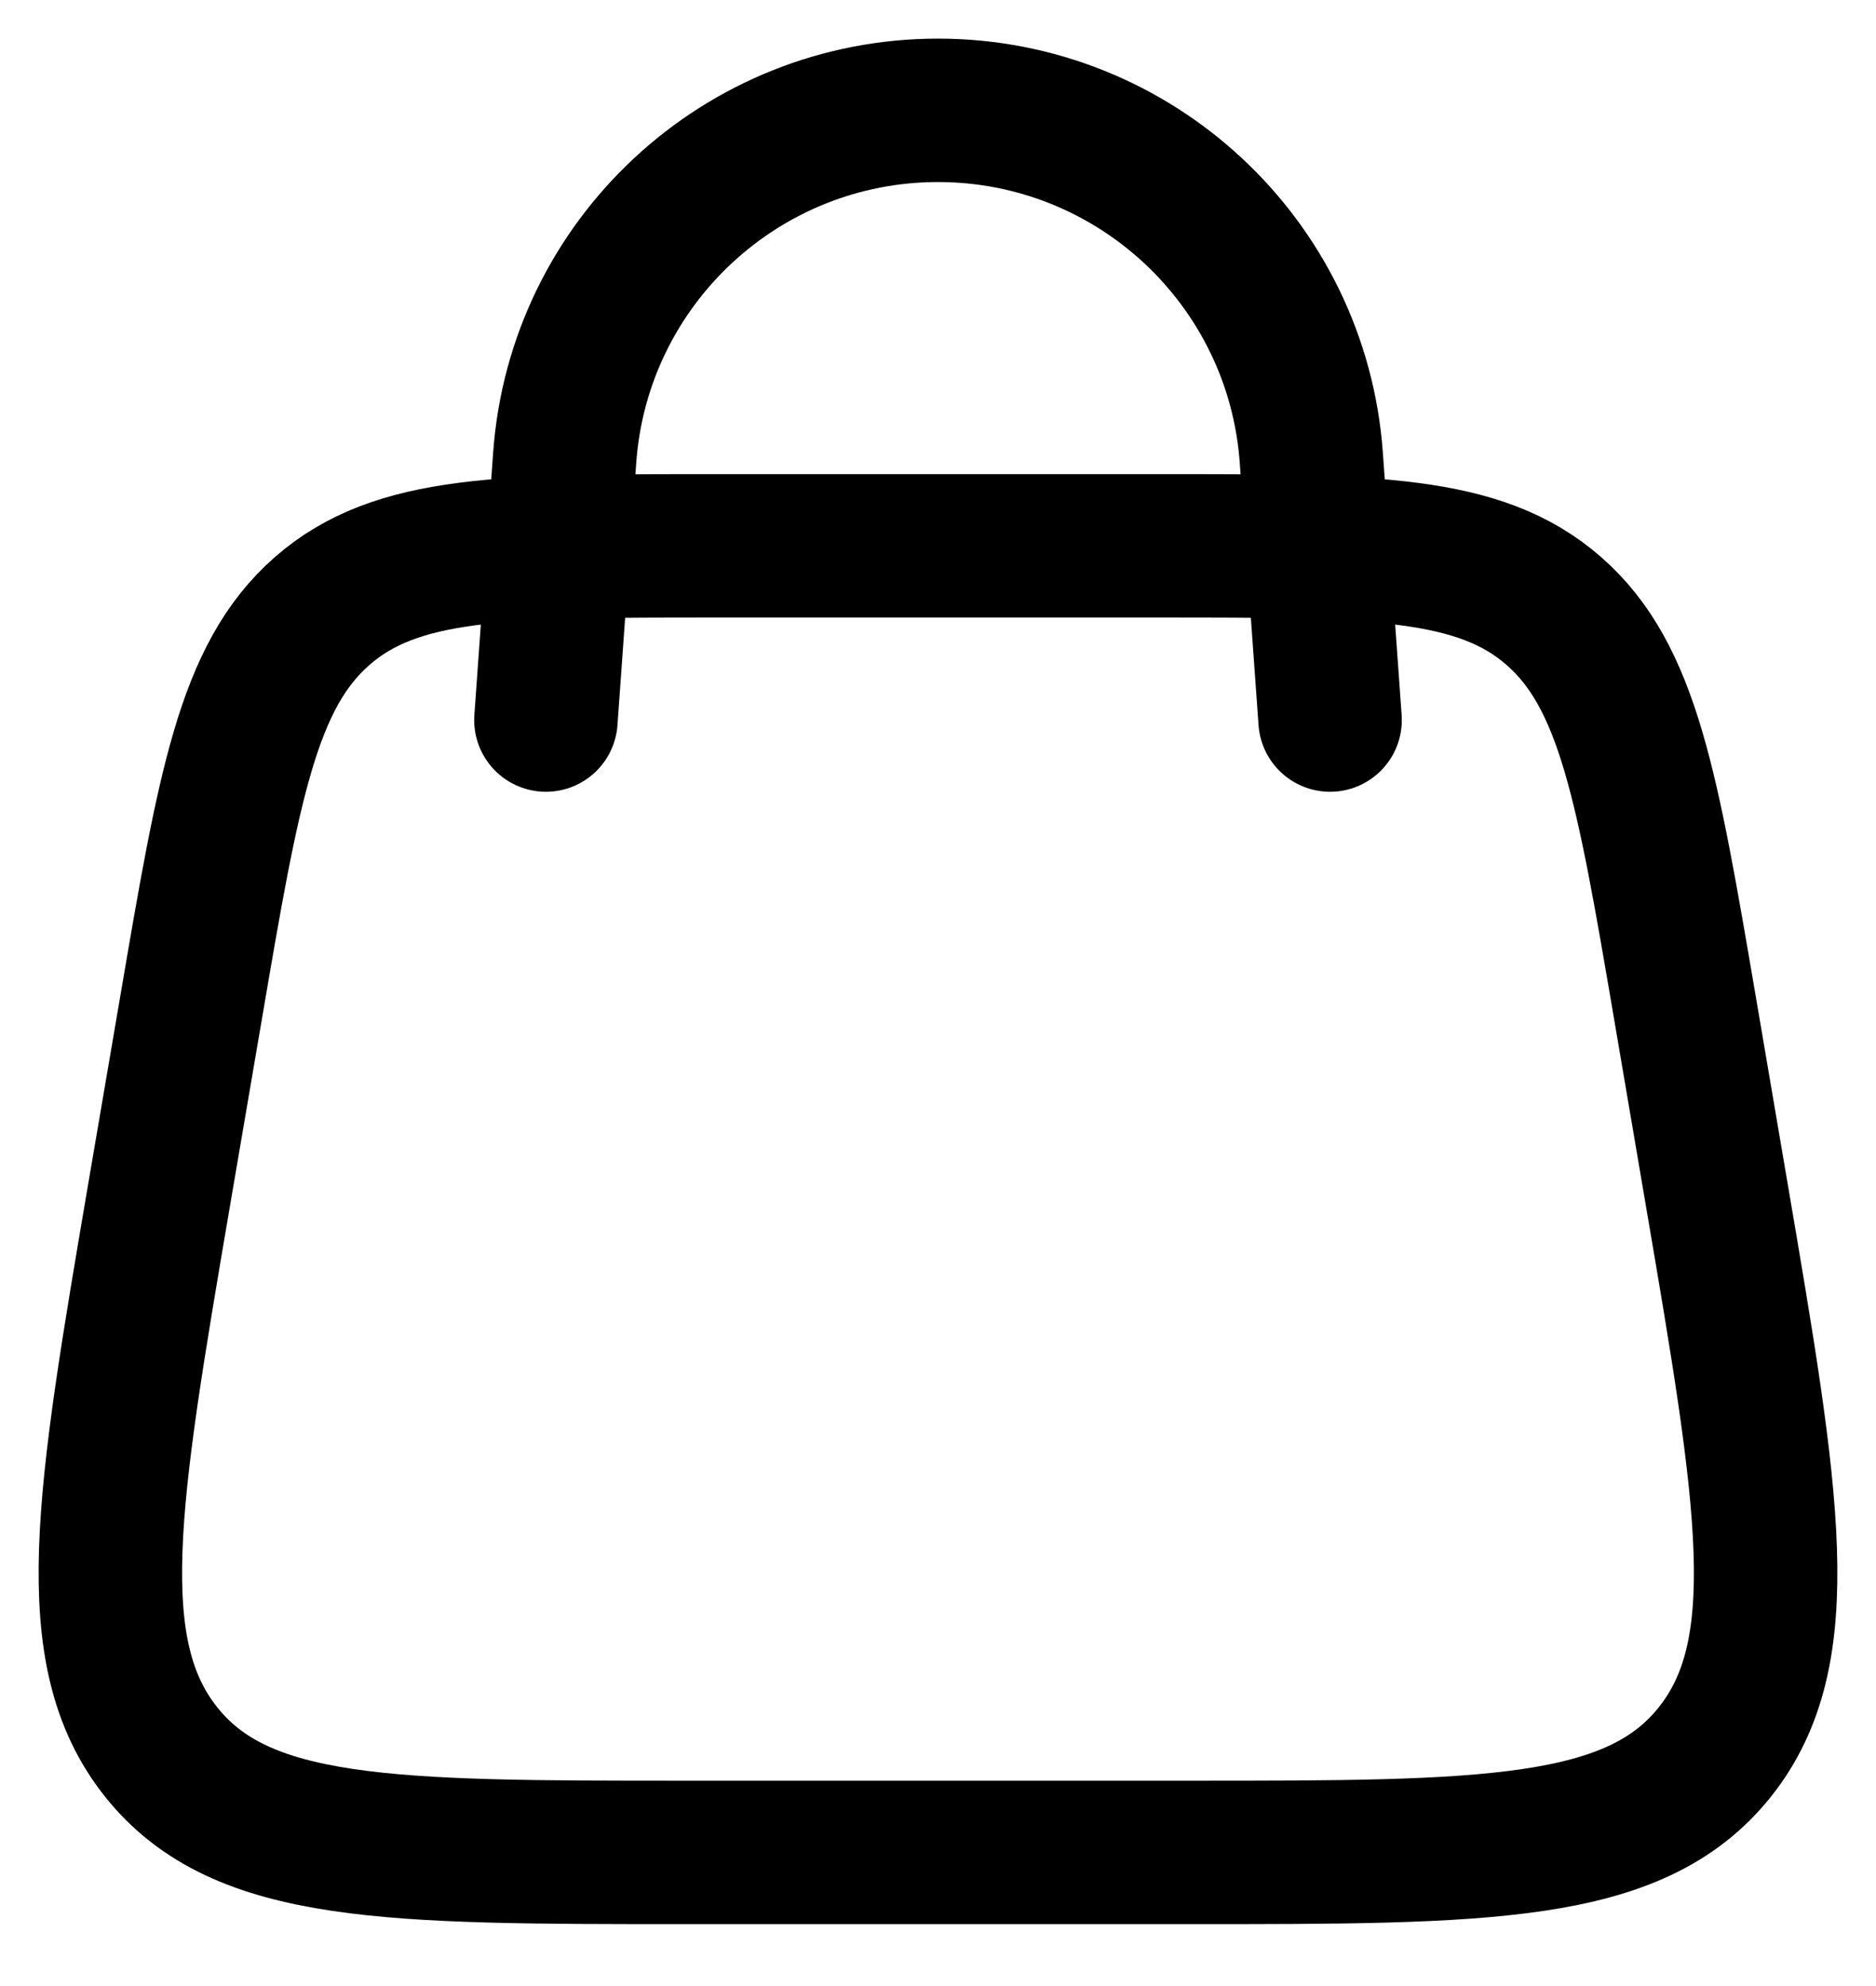 <svg width="17" height="18" viewBox="0 0 17 18" fill="none" xmlns="http://www.w3.org/2000/svg">
<path d="M1.443 10.822L1.732 9.13C2.073 7.131 2.243 6.131 2.918 5.539C3.593 4.947 4.562 4.947 6.5 4.947H10.499C12.438 4.947 13.407 4.947 14.082 5.539C14.757 6.131 14.927 7.131 15.268 9.13L15.556 10.822C16.028 13.589 16.264 14.972 15.538 15.881C14.812 16.789 13.47 16.789 10.788 16.789H6.212C3.53 16.789 2.188 16.789 1.462 15.881C0.736 14.972 0.972 13.589 1.443 10.822Z" stroke="black" stroke-width="1.3"/>
<path d="M4.947 6.526L5.117 4.15C5.244 2.375 6.721 1 8.5 1C10.279 1 11.756 2.375 11.883 4.15L12.053 6.526" stroke="black" stroke-width="1.3" stroke-linecap="round"/>
</svg>
